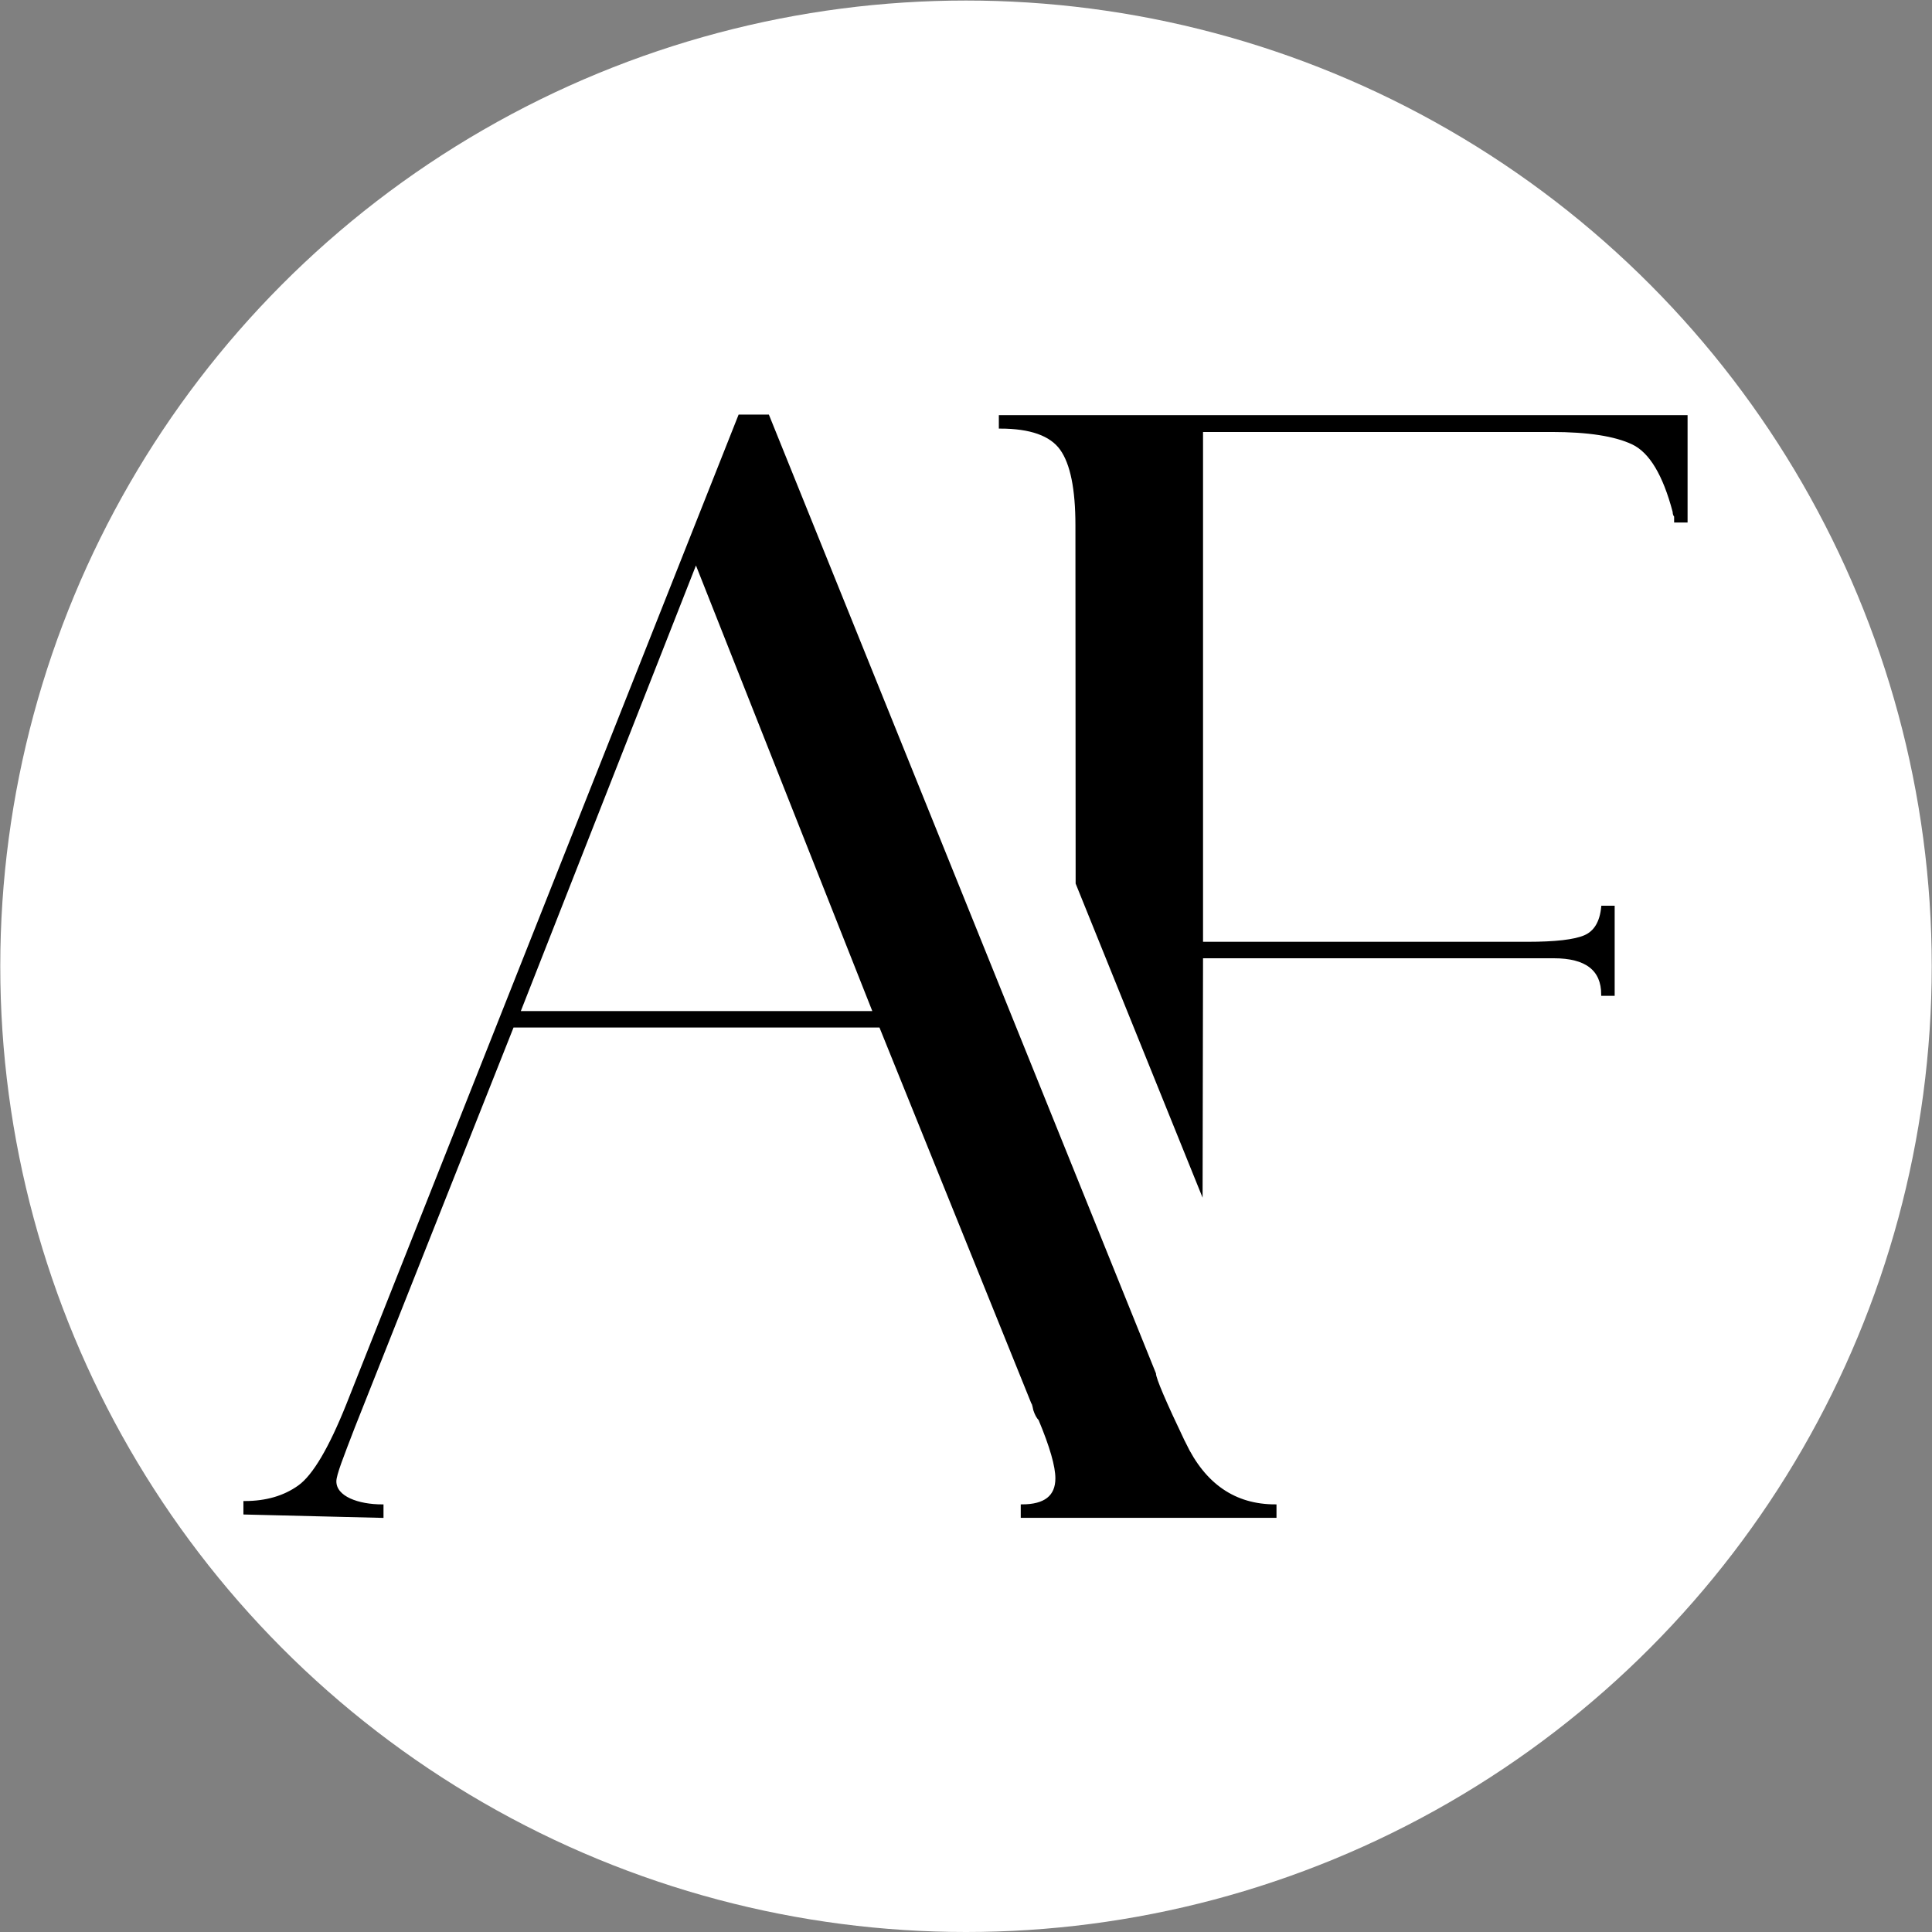 <?xml version="1.0" encoding="UTF-8"?> <svg xmlns="http://www.w3.org/2000/svg" id="Layer_1" data-name="Layer 1" viewBox="0 0 800 800"><rect x="0" y="0" width="800" height="800" fill="#808080" stroke="none"/><defs><style> .cls-1 { fill: #fff; } .cls-2 { stroke: #000; stroke-miterlimit: 10; } </style></defs><circle class="cls-1" cx="400" cy="400.11" r="399.89"></circle><g id="Logo_Black" data-name="Logo Black"><path class="cls-2" d="M490.49,597.66c-8.22-17.19-12.32-26.81-12.32-28.85L318.03,172.16h-11.84s-162.25,409.32-162.25,409.32c-7.32,18.3-14.02,29.64-20.11,34.01-6.09,4.37-13.6,6.56-22.54,6.56v4.58l57.01,1.39v-4.58c-9.96,0-19.52-3.35-19.52-10.06,0-2.84,3.03-10.36,7.71-22.56l65.81-165.84h152.21s62.93,155.77,62.93,155.77c.2,0,.51,1.02,.92,3.05,.6,1.83,1.32,3.15,2.14,3.96,4.67,11.18,7.01,19.31,7.01,24.39,0,7.52-4.78,11.28-14.34,11.28v4.58h104.9v-4.58c-16.83,0-29.35-8.59-37.56-25.79ZM214.92,419.17l73.26-186.38,73.76,186.38H214.92Z"></path><g id="F"><path class="cls-2" d="M439.41,185.97c4.27,5.99,6.4,16.5,6.4,31.54l.09,148.26,51.57,127.6,.18-97.07h145.79c13.39,0,20.09,5.18,20.09,15.55h4.57v-36.31h-4.57c-.61,6.3-3.05,10.37-7.31,12.2-4.26,1.83-12.17,2.74-23.74,2.74h-134.83V178.37h144.84c15.04,0,26.22,1.73,33.54,5.18,7.32,3.46,13.01,12.91,17.08,28.36,0,.81,.2,1.42,.61,1.83v2.13h4.57v-43.47H414.1v4.57c12.6,0,21.04,3,25.31,8.99Z"></path></g></g></svg> 